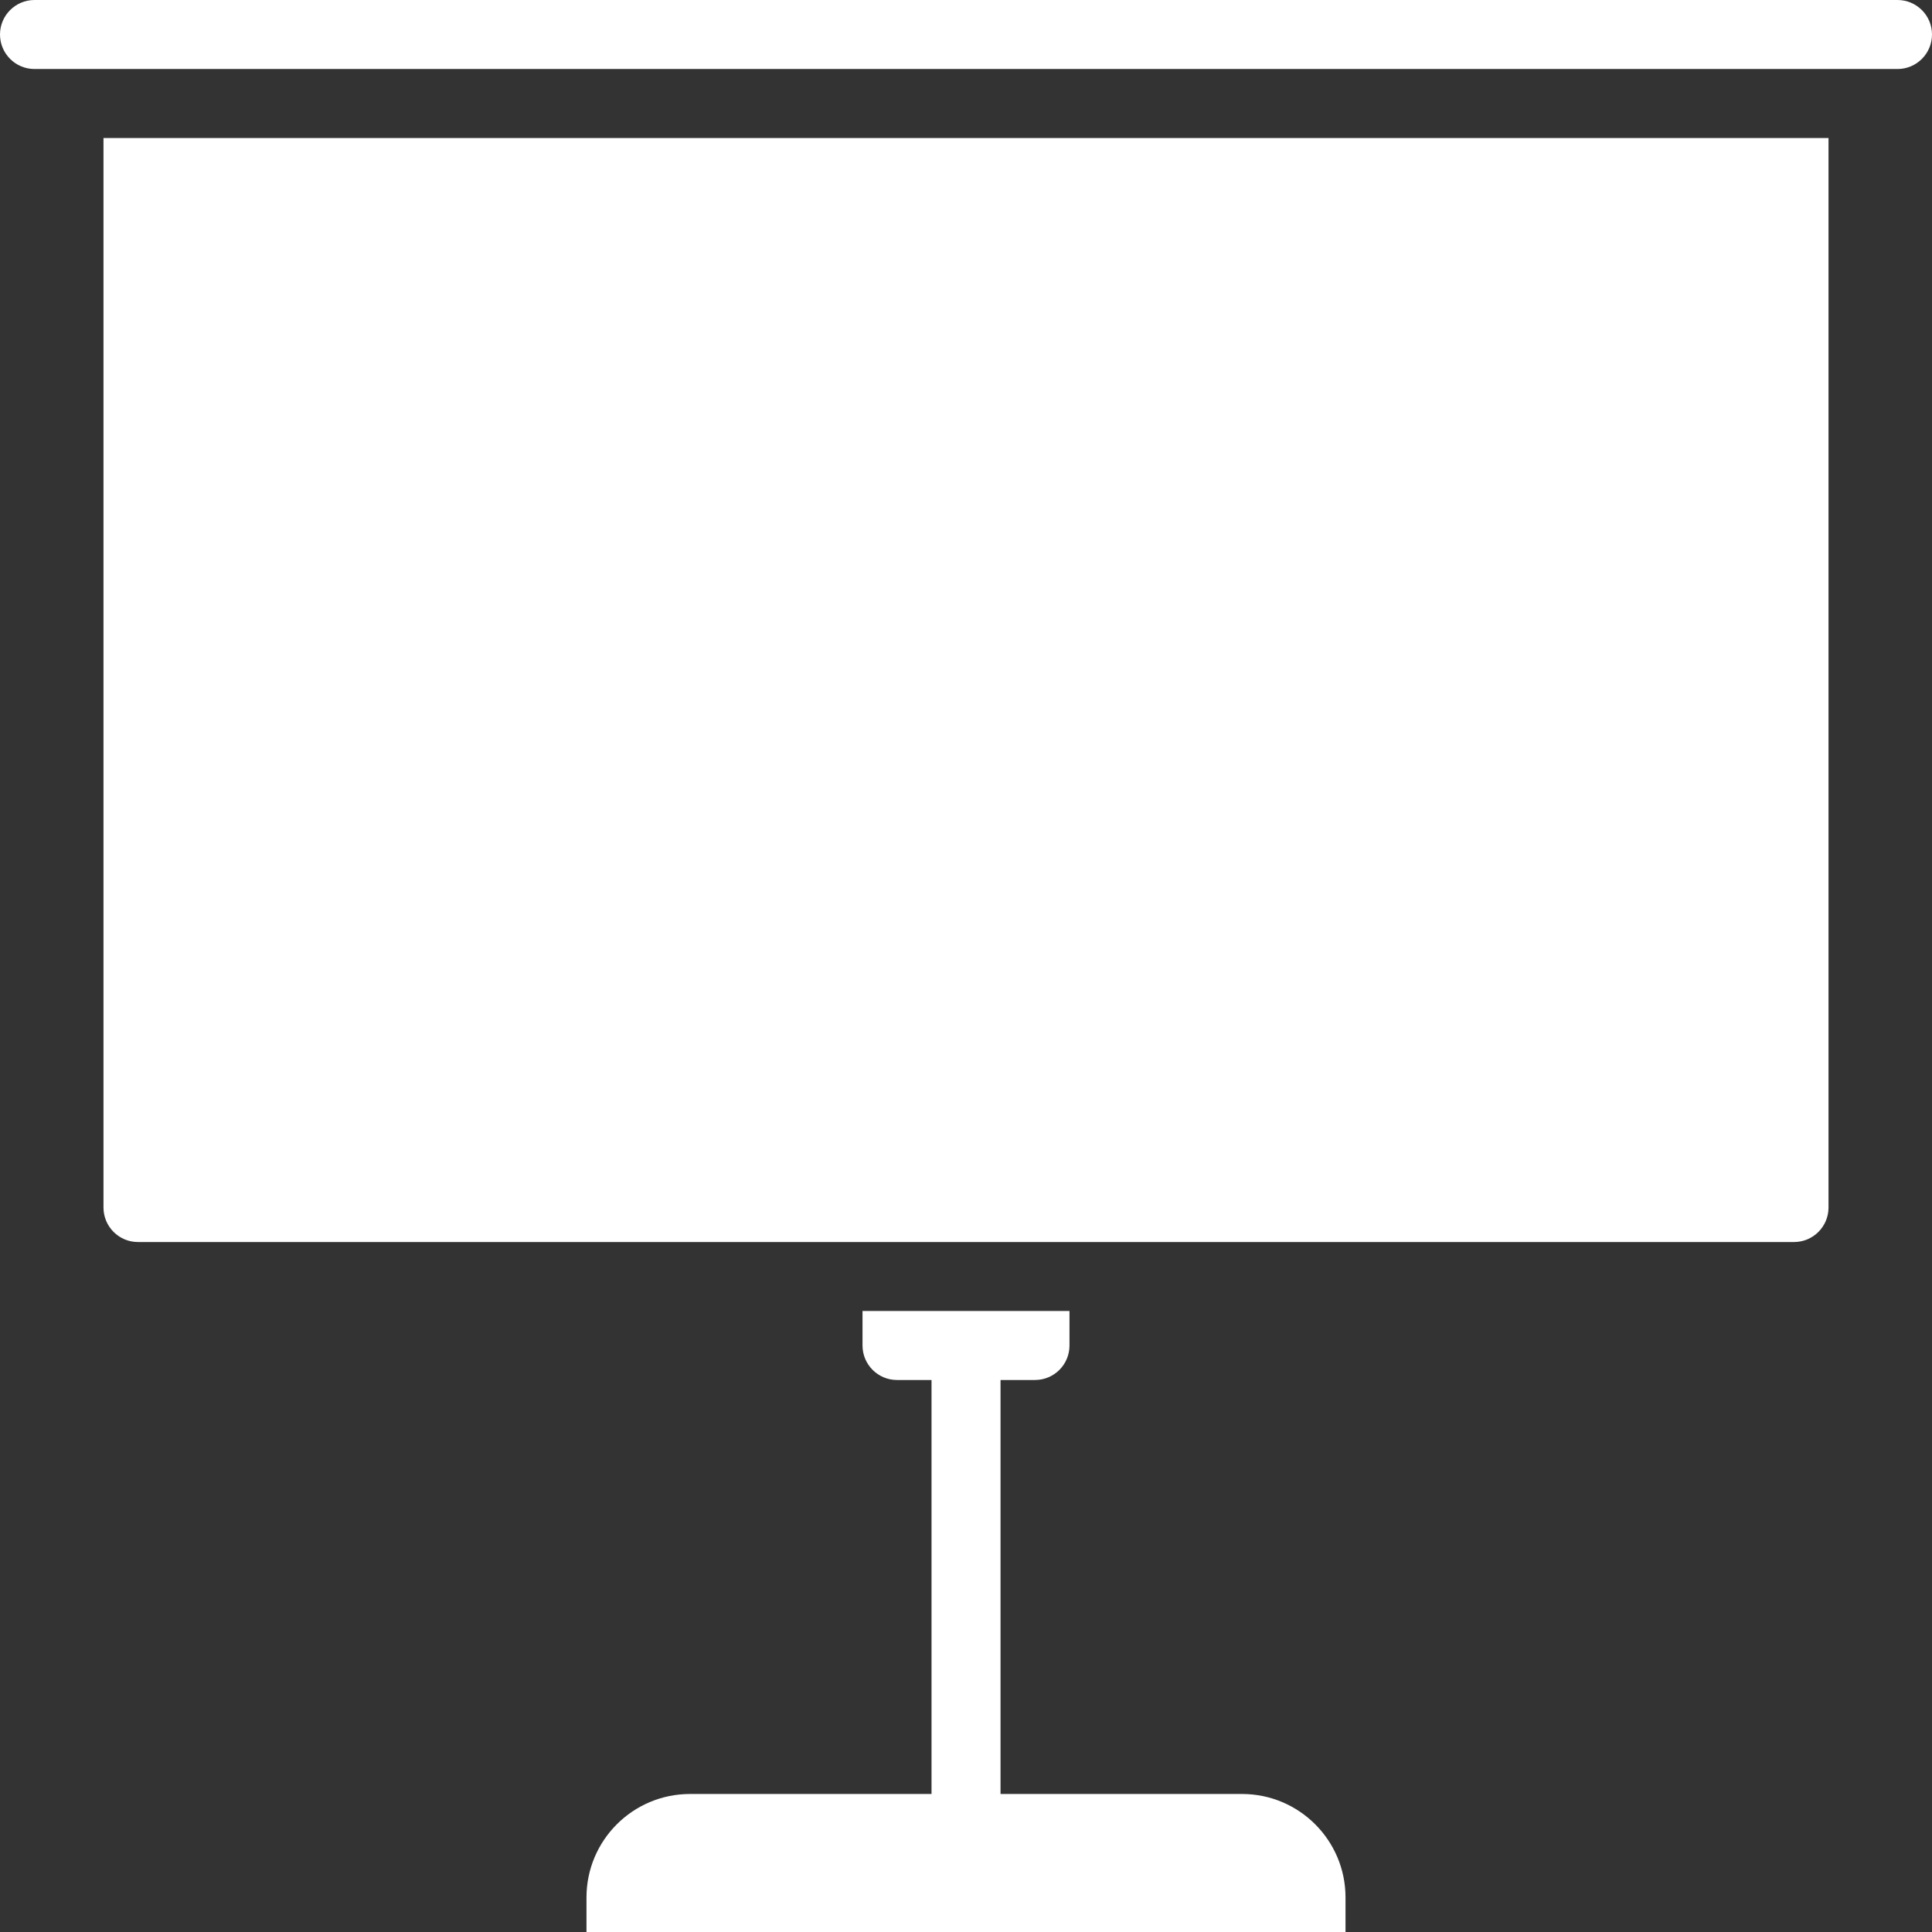 <svg width="32" height="32" viewBox="0 0 32 32" fill="none" xmlns="http://www.w3.org/2000/svg">
<rect x="0" y="0" width="32" height="32" fill="#333333" stroke="none"/>
<g clip-path="url(#clip0_361_233)">
<g clip-path="url(#clip1_361_233)">
<path d="M1.714 20C1.714 20.316 1.97 20.572 2.286 20.572H29.714C30.03 20.572 30.286 20.316 30.286 20V2.286H1.714V20Z" fill="white"/>
<path d="M31.429 0H0.571C0.256 0 0 0.256 0 0.571C0 0.887 0.256 1.143 0.571 1.143H31.429C31.744 1.143 32 0.887 32 0.571C32 0.256 31.744 0 31.429 0Z" fill="white"/>
<path d="M20.572 29.714H16.572V22.857H17.143C17.459 22.857 17.714 22.601 17.714 22.286V21.714H14.286V22.286C14.286 22.601 14.542 22.857 14.857 22.857H15.429V29.714H11.429C10.482 29.714 9.714 30.482 9.714 31.428V32H22.286V31.428C22.286 30.482 21.518 29.714 20.572 29.714Z" fill="white"/>
</g>
</g>
<defs>
<clipPath id="clip0_361_233">
<rect width="32" height="32" fill="white"/>
</clipPath>
<clipPath id="clip1_361_233">
<rect width="32" height="32" fill="white"/>
</clipPath>
</defs>
</svg>
